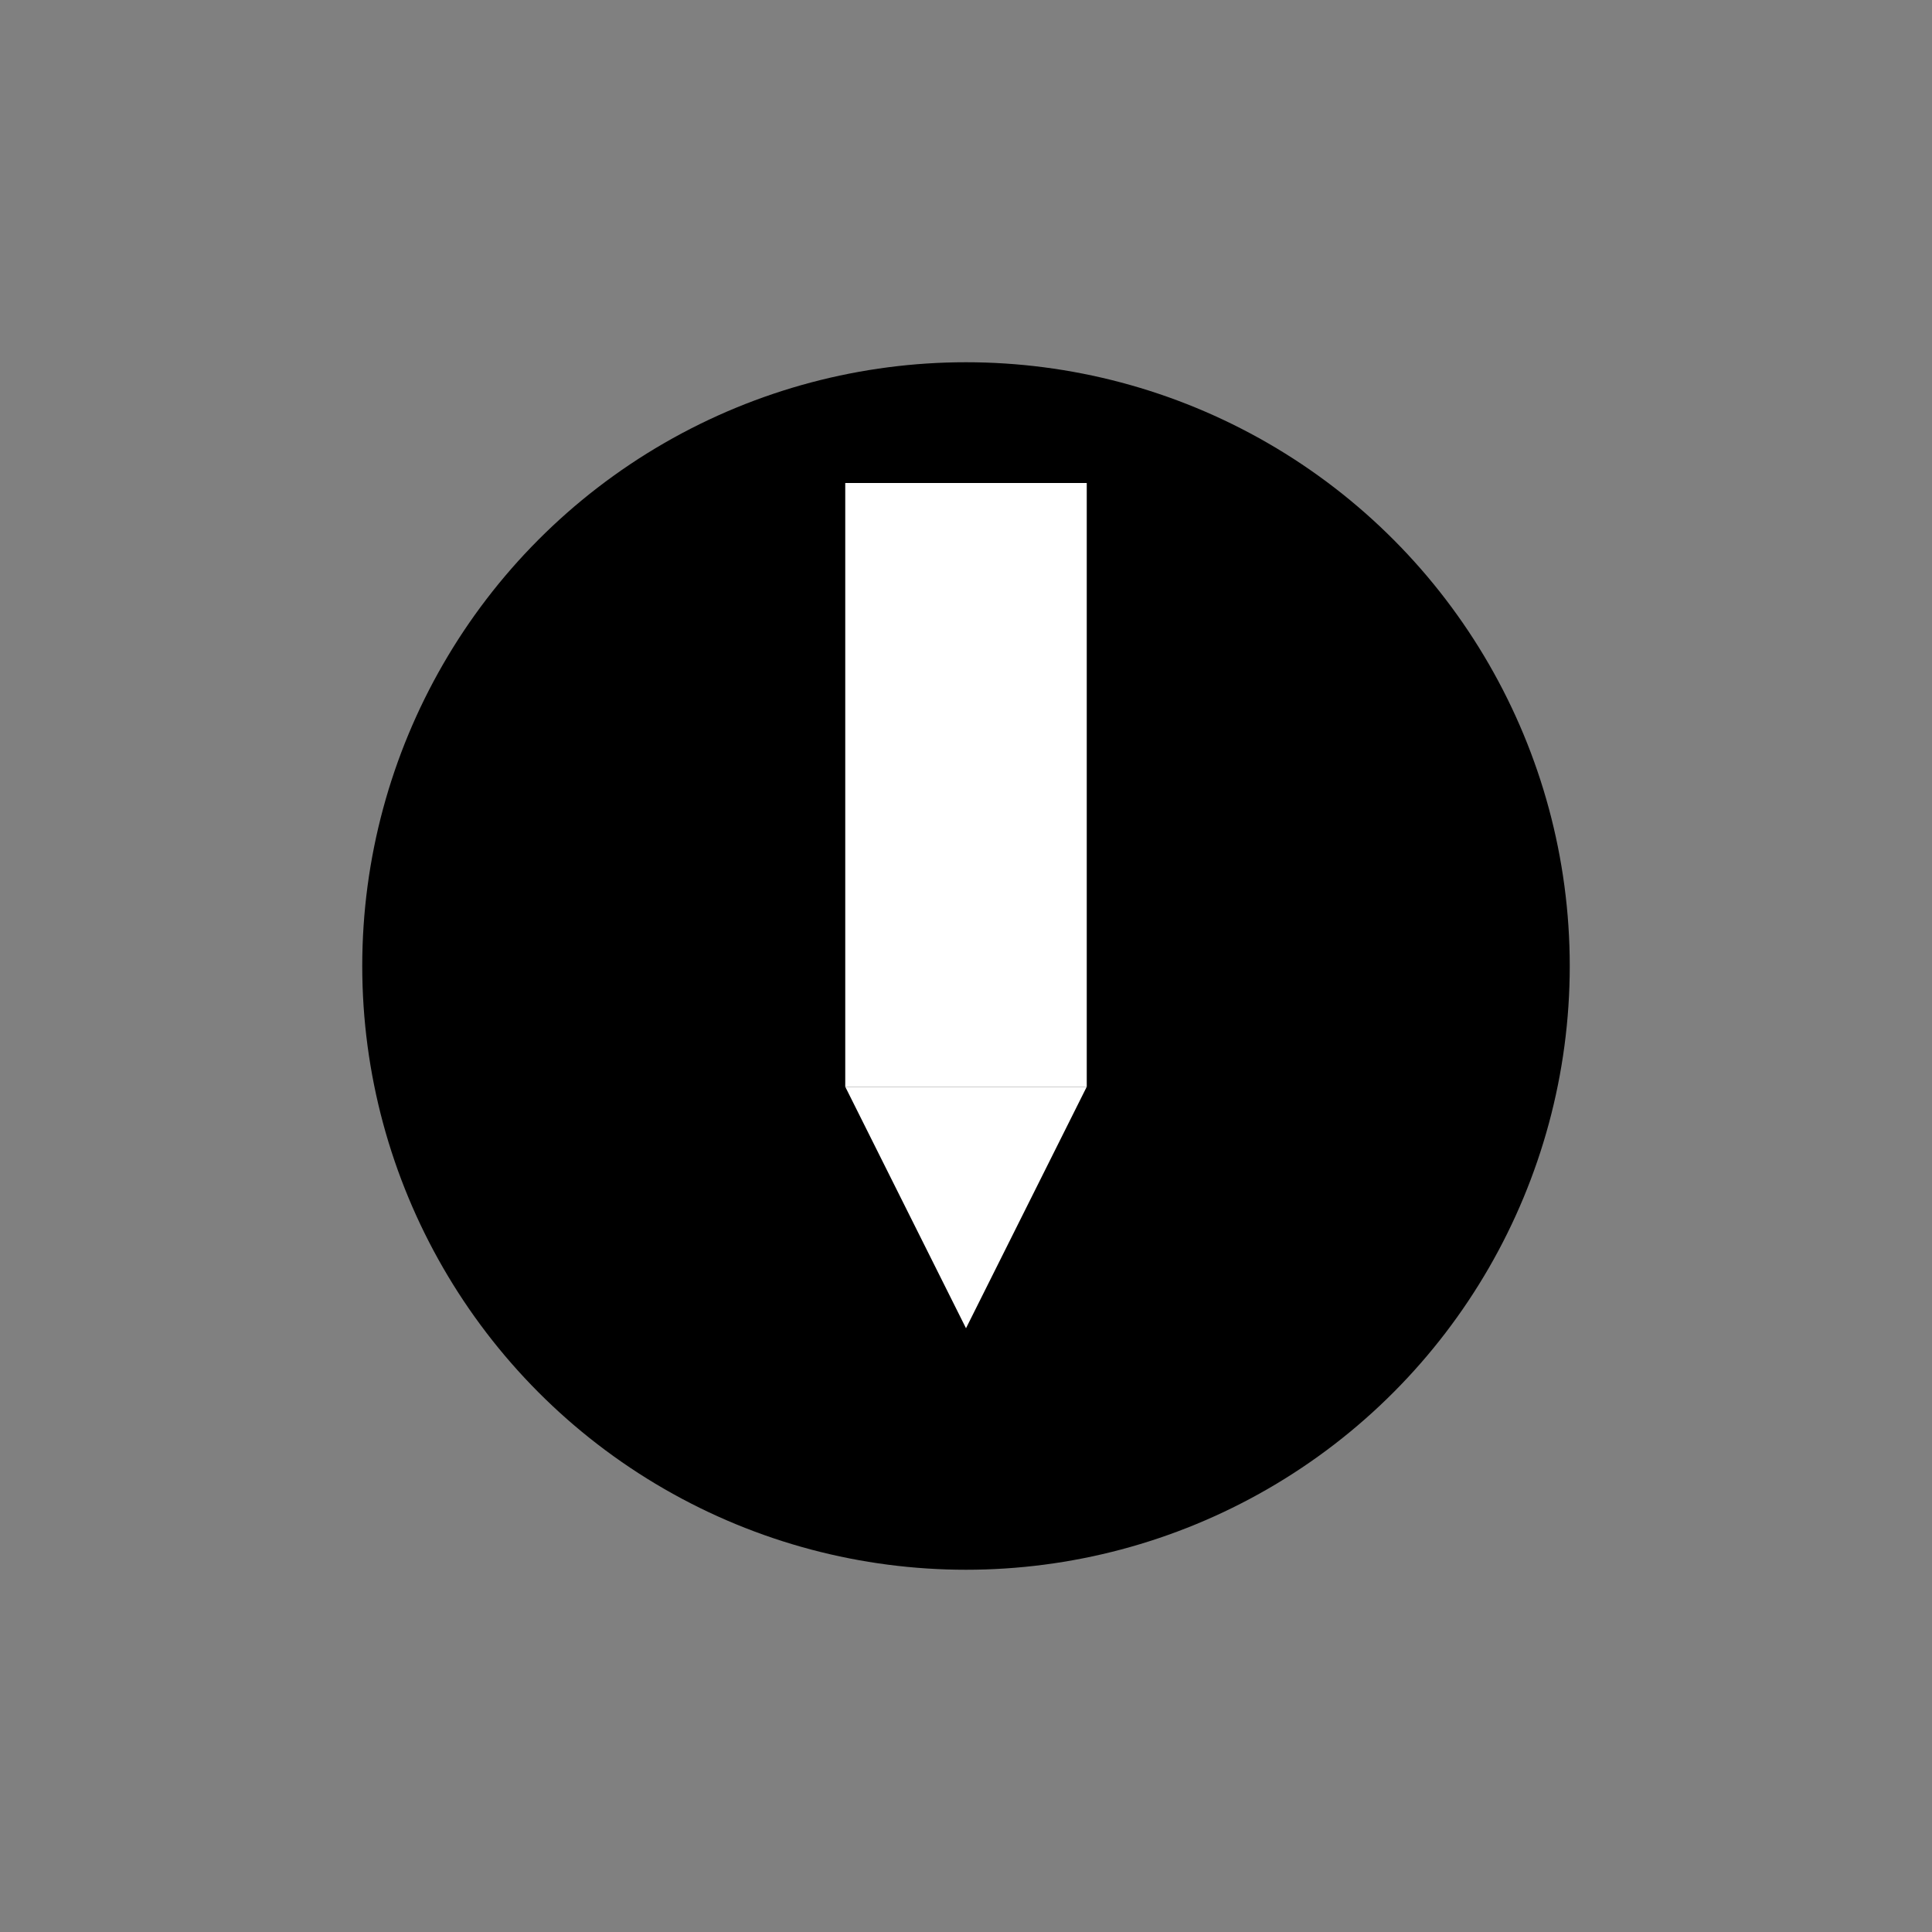 <svg xmlns="http://www.w3.org/2000/svg" width="64" height="64" viewBox="0 0 64 64">
  <rect x="0" y="0" width="64" height="64" fill="#808080" stroke="none"/>
  <defs></defs>
  <g>
    <!-- Primary shape: Circle (r=20) centered -->
    <circle cx="32" cy="32" r="20" fill="#000000" />
    <!-- Letter-based: geometric 'I' formed inside circle as positive space representing 'Incident' -->
    <rect x="28" y="16" width="8" height="20" fill="#FFFFFF" />
    <!-- Accent: small pen tip intersecting the base of the 'I' to show writing (simple triangle) -->
    <polygon points="28,36 36,36 32,44" fill="#FFFFFF" />
  </g>
</svg>